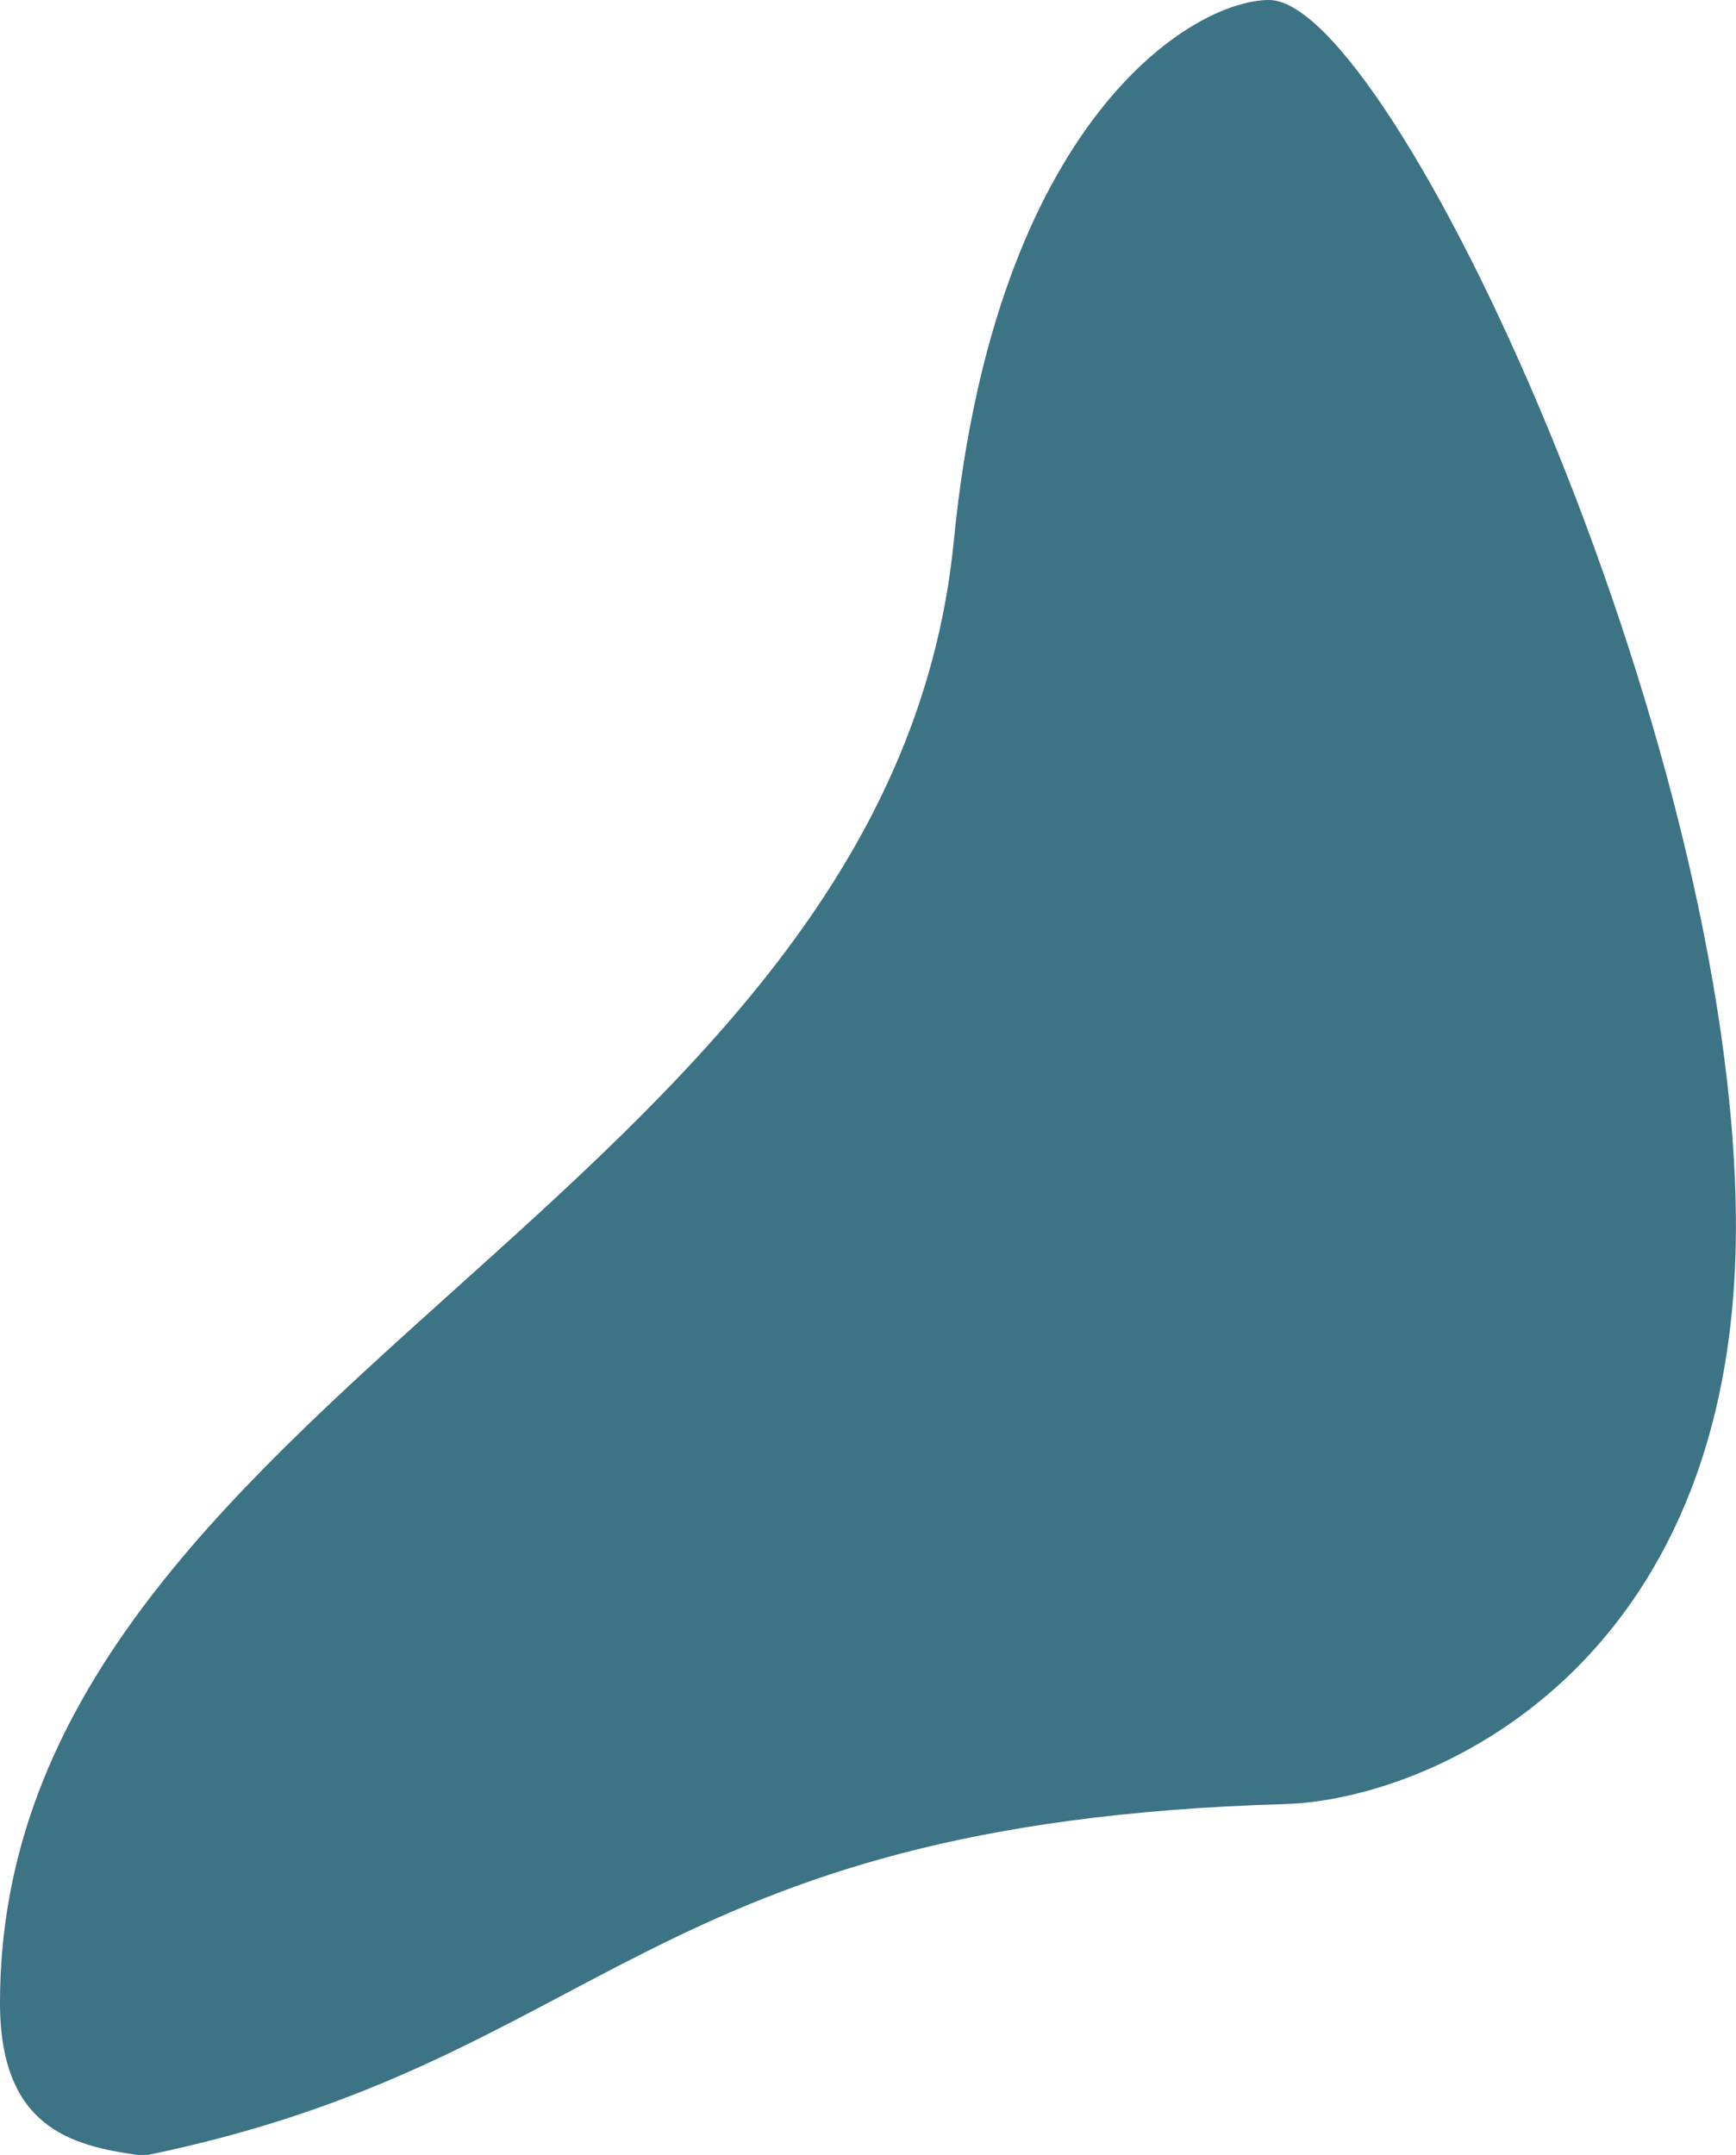 <?xml version="1.0" encoding="UTF-8" standalone="no"?><svg xmlns="http://www.w3.org/2000/svg" xmlns:xlink="http://www.w3.org/1999/xlink" fill="#000000" height="1220.4" preserveAspectRatio="xMidYMid meet" version="1" viewBox="0.0 0.0 983.3 1220.4" width="983.3" zoomAndPan="magnify"><g data-name="Layer 2"><g data-name="Layer 1" id="change1_1"><path d="M77.62,1220.41C40.69,1215.14,0,1205,0,1134.33,0,790.46,503.62,679.71,540.27,306.22,563.64,67.93,675.56,0,718.85,0c69.3,0,264.4,416.74,264.4,694.58,0,251-174.2,324.78-255.35,327.14-363.51,10.61-385,145.19-644,198.69Z" fill="#3c7385"/></g></g></svg>